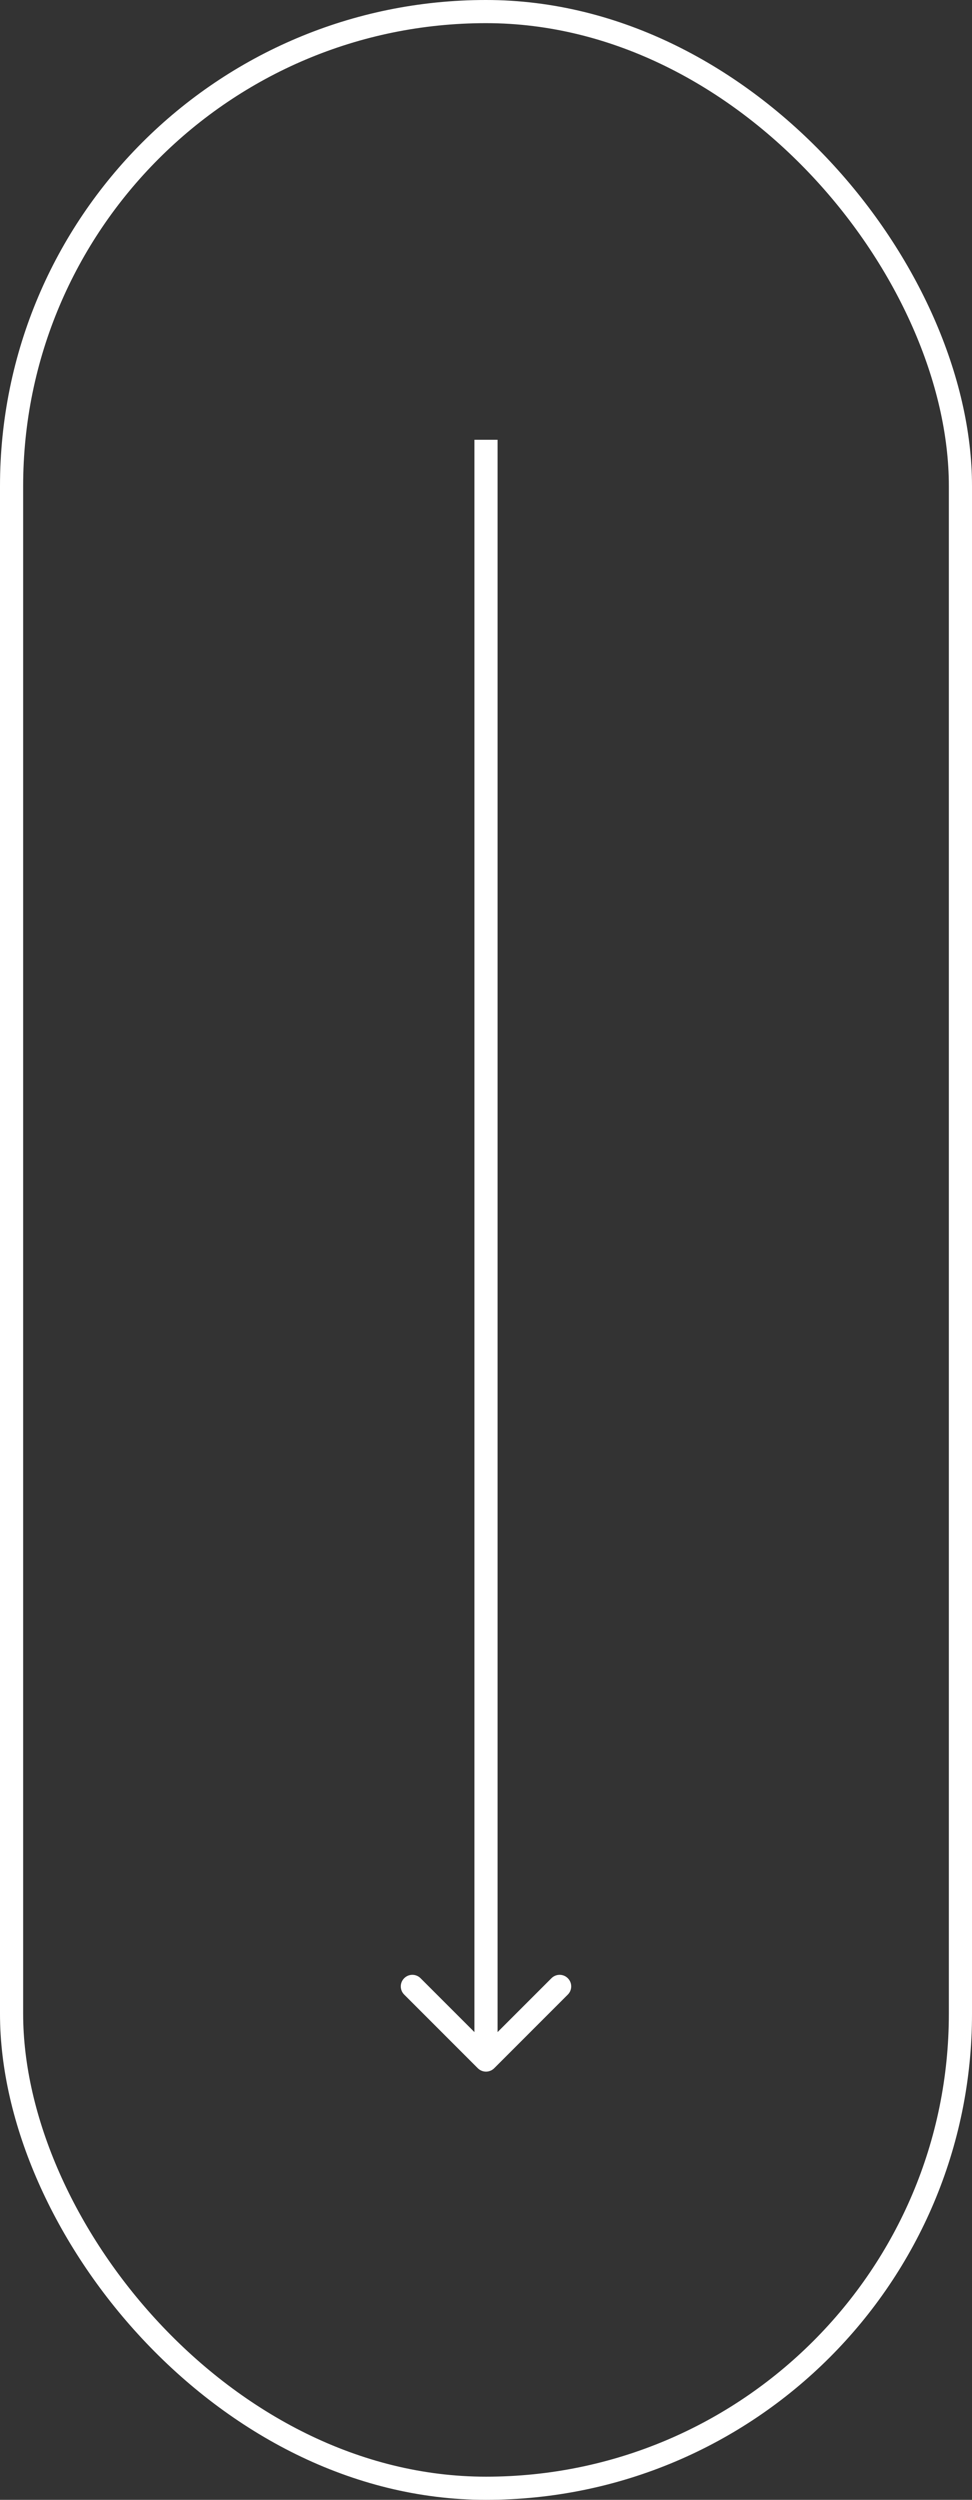 <svg width="42" height="108" viewBox="0 0 42 108" fill="none" xmlns="http://www.w3.org/2000/svg">
<rect x="0" y="0" width="42" height="108" fill="#333333" stroke="none"/>
<path d="M20.646 89.354C20.842 89.549 21.158 89.549 21.354 89.354L24.535 86.172C24.731 85.976 24.731 85.66 24.535 85.465C24.34 85.269 24.024 85.269 23.828 85.465L21 88.293L18.172 85.465C17.976 85.269 17.66 85.269 17.465 85.465C17.269 85.66 17.269 85.976 17.465 86.172L20.646 89.354ZM20.5 19L20.5 89L21.5 89L21.5 19L20.5 19Z" fill="white"/>
<rect x="0.5" y="0.5" width="41" height="107" rx="20.5" stroke="white"/>
</svg>
